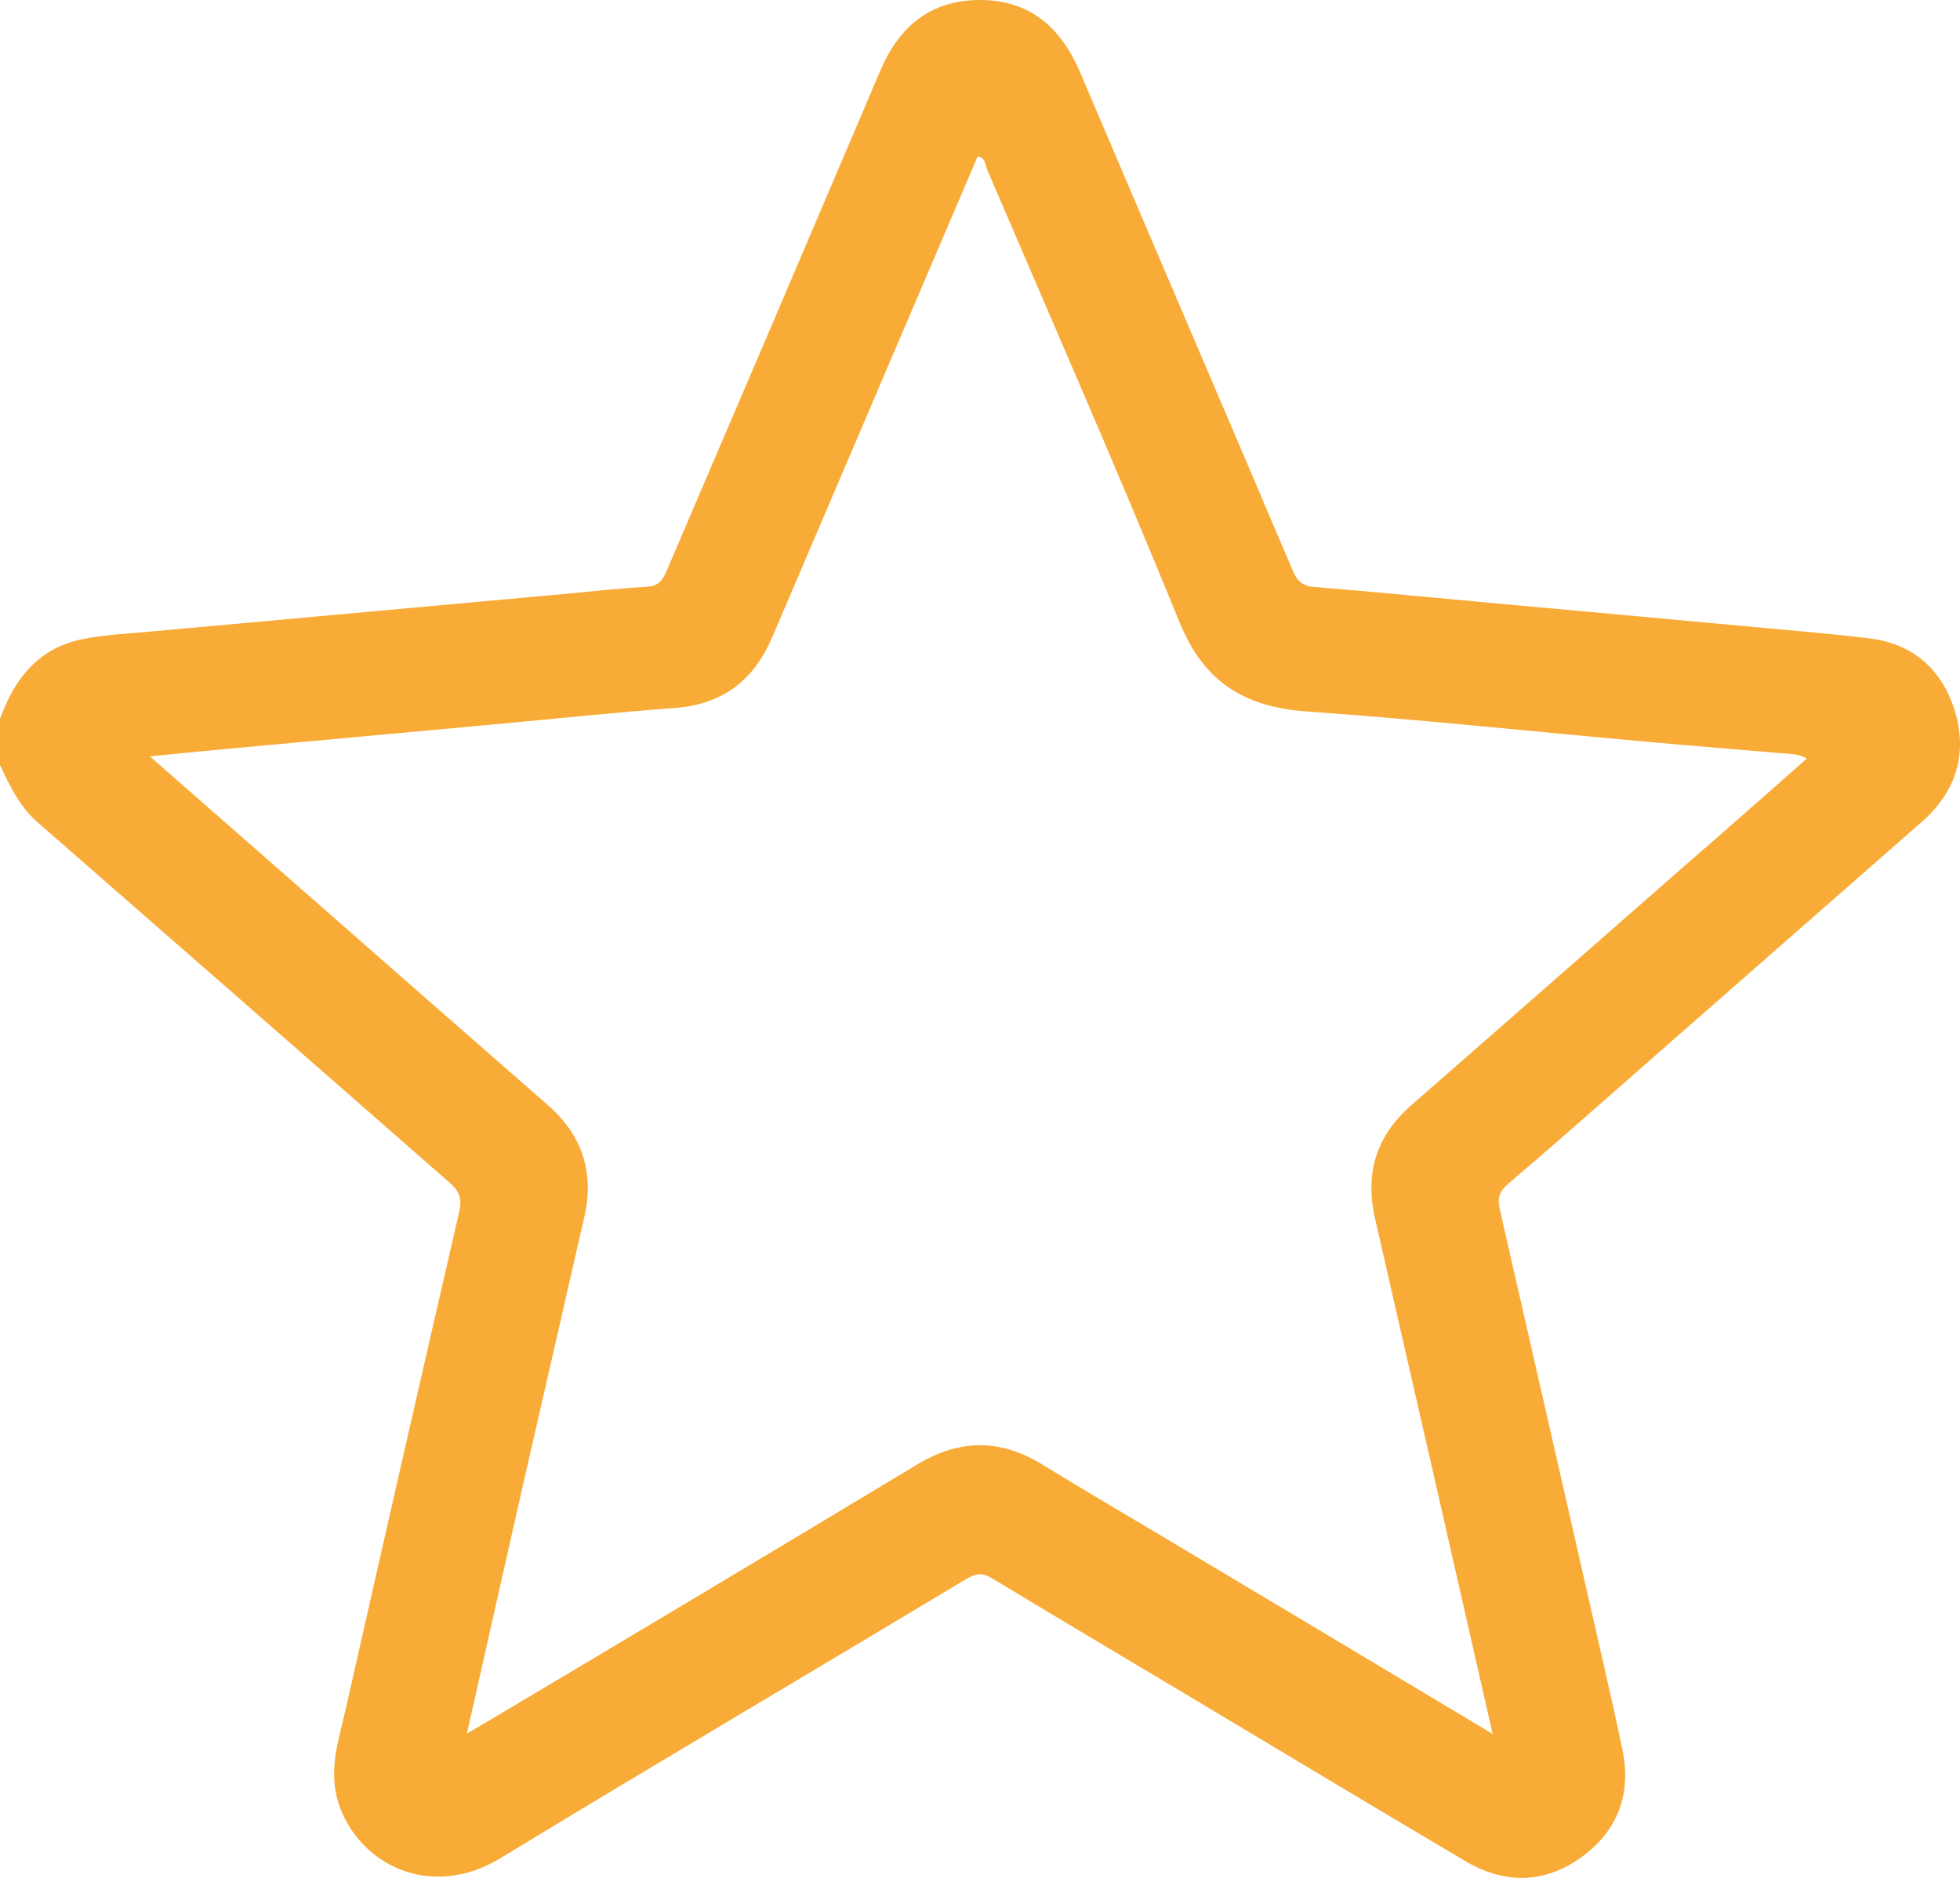 <svg xmlns="http://www.w3.org/2000/svg" viewBox="0 0 510.03 488.8"><defs><style>.cls-1{fill:#f8ac37;}</style></defs><g id="Capa_2" data-name="Capa 2"><g id="Capa_1-2" data-name="Capa 1"><path class="cls-1" d="M508.6,184.78c-3.35-10.62-10.89-17.27-22.21-18.63-11-1.32-22.09-2.22-33.13-3.24q-30.69-2.85-61.38-5.62c-16.66-1.53-33.32-3.15-50-4.53-3.12-.26-4.37-1.61-5.54-4.37C318,105.12,299.38,61.93,281,18.67,276,7.05,267.9,0,255,0s-21.1,6.93-26,18.56q-27.69,65.09-55.56,130.1c-1.05,2.47-2.19,3.93-5.21,4.09-6.77.33-13.53,1.13-20.3,1.75Q93.41,159.44,39,164.4c-5.93.54-11.95.8-17.75,2C9.92,168.78,3.69,176.76,0,187.13v12c2.55,5.5,5.14,10.88,9.89,15q53.6,46.8,107.12,93.71c2.58,2.25,3.26,4.23,2.5,7.51Q104.6,380,90,444.67c-1.8,8-4.62,15.9-2,24.39,4.92,15.87,23.69,25.87,42.26,14.57,40.24-24.47,80.82-48.38,121.19-72.64,2.62-1.58,4.37-1.67,7,0C275,421,291.63,430.86,308.24,440.79c24.41,14.59,48.77,29.27,73.26,43.73,10.22,6,20.69,5.77,30.26-1.3,9.17-6.78,12.77-16.2,10.47-27.55-1.38-6.79-2.91-13.55-4.45-20.31q-13.68-60.12-27.42-120.22c-.6-2.64-.65-4.65,1.88-6.81C406.61,296.05,420.76,283.5,435,271q32.56-28.53,65.1-57.09C509,206.1,512.17,196.1,508.6,184.78Zm-65,36q-38.16,33.47-76.37,66.9c-9.09,7.95-12.11,17.72-9.42,29.47C368,361.55,378.1,406,388.42,451.32c-28.66-17.16-56.74-34-84.82-50.75-10.78-6.45-21.65-12.76-32.34-19.36-11-6.77-21.59-6.67-32.64,0Q182.51,415,126.21,448.46c-1.41.84-2.84,1.66-4.71,2.76,5.14-22.81,10.15-45.17,15.23-67.51S147,339,152.08,316.61c2.62-11.54-.63-21.21-9.55-29q-29.4-25.72-58.76-51.49L39,196.88c6.75-.67,12.49-1.26,18.24-1.79q36.37-3.36,72.77-6.68c15.18-1.4,30.34-3,45.55-4.13,12.41-.91,20.58-7.16,25.37-18.38q21-49.17,42-98.33,5.73-13.42,11.48-26.87c2.09.3,1.92,2.19,2.43,3.37,16.82,39.25,34,78.36,50.11,117.91,6.39,15.71,17.05,22.09,33.26,23.22,28.59,2,57.11,5.06,85.66,7.62C438.58,194,451.3,195,464,196.09c2,.16,4,.13,6.2,1.32C461.26,205.29,452.47,213.06,443.65,220.79Z"/></g></g></svg>
